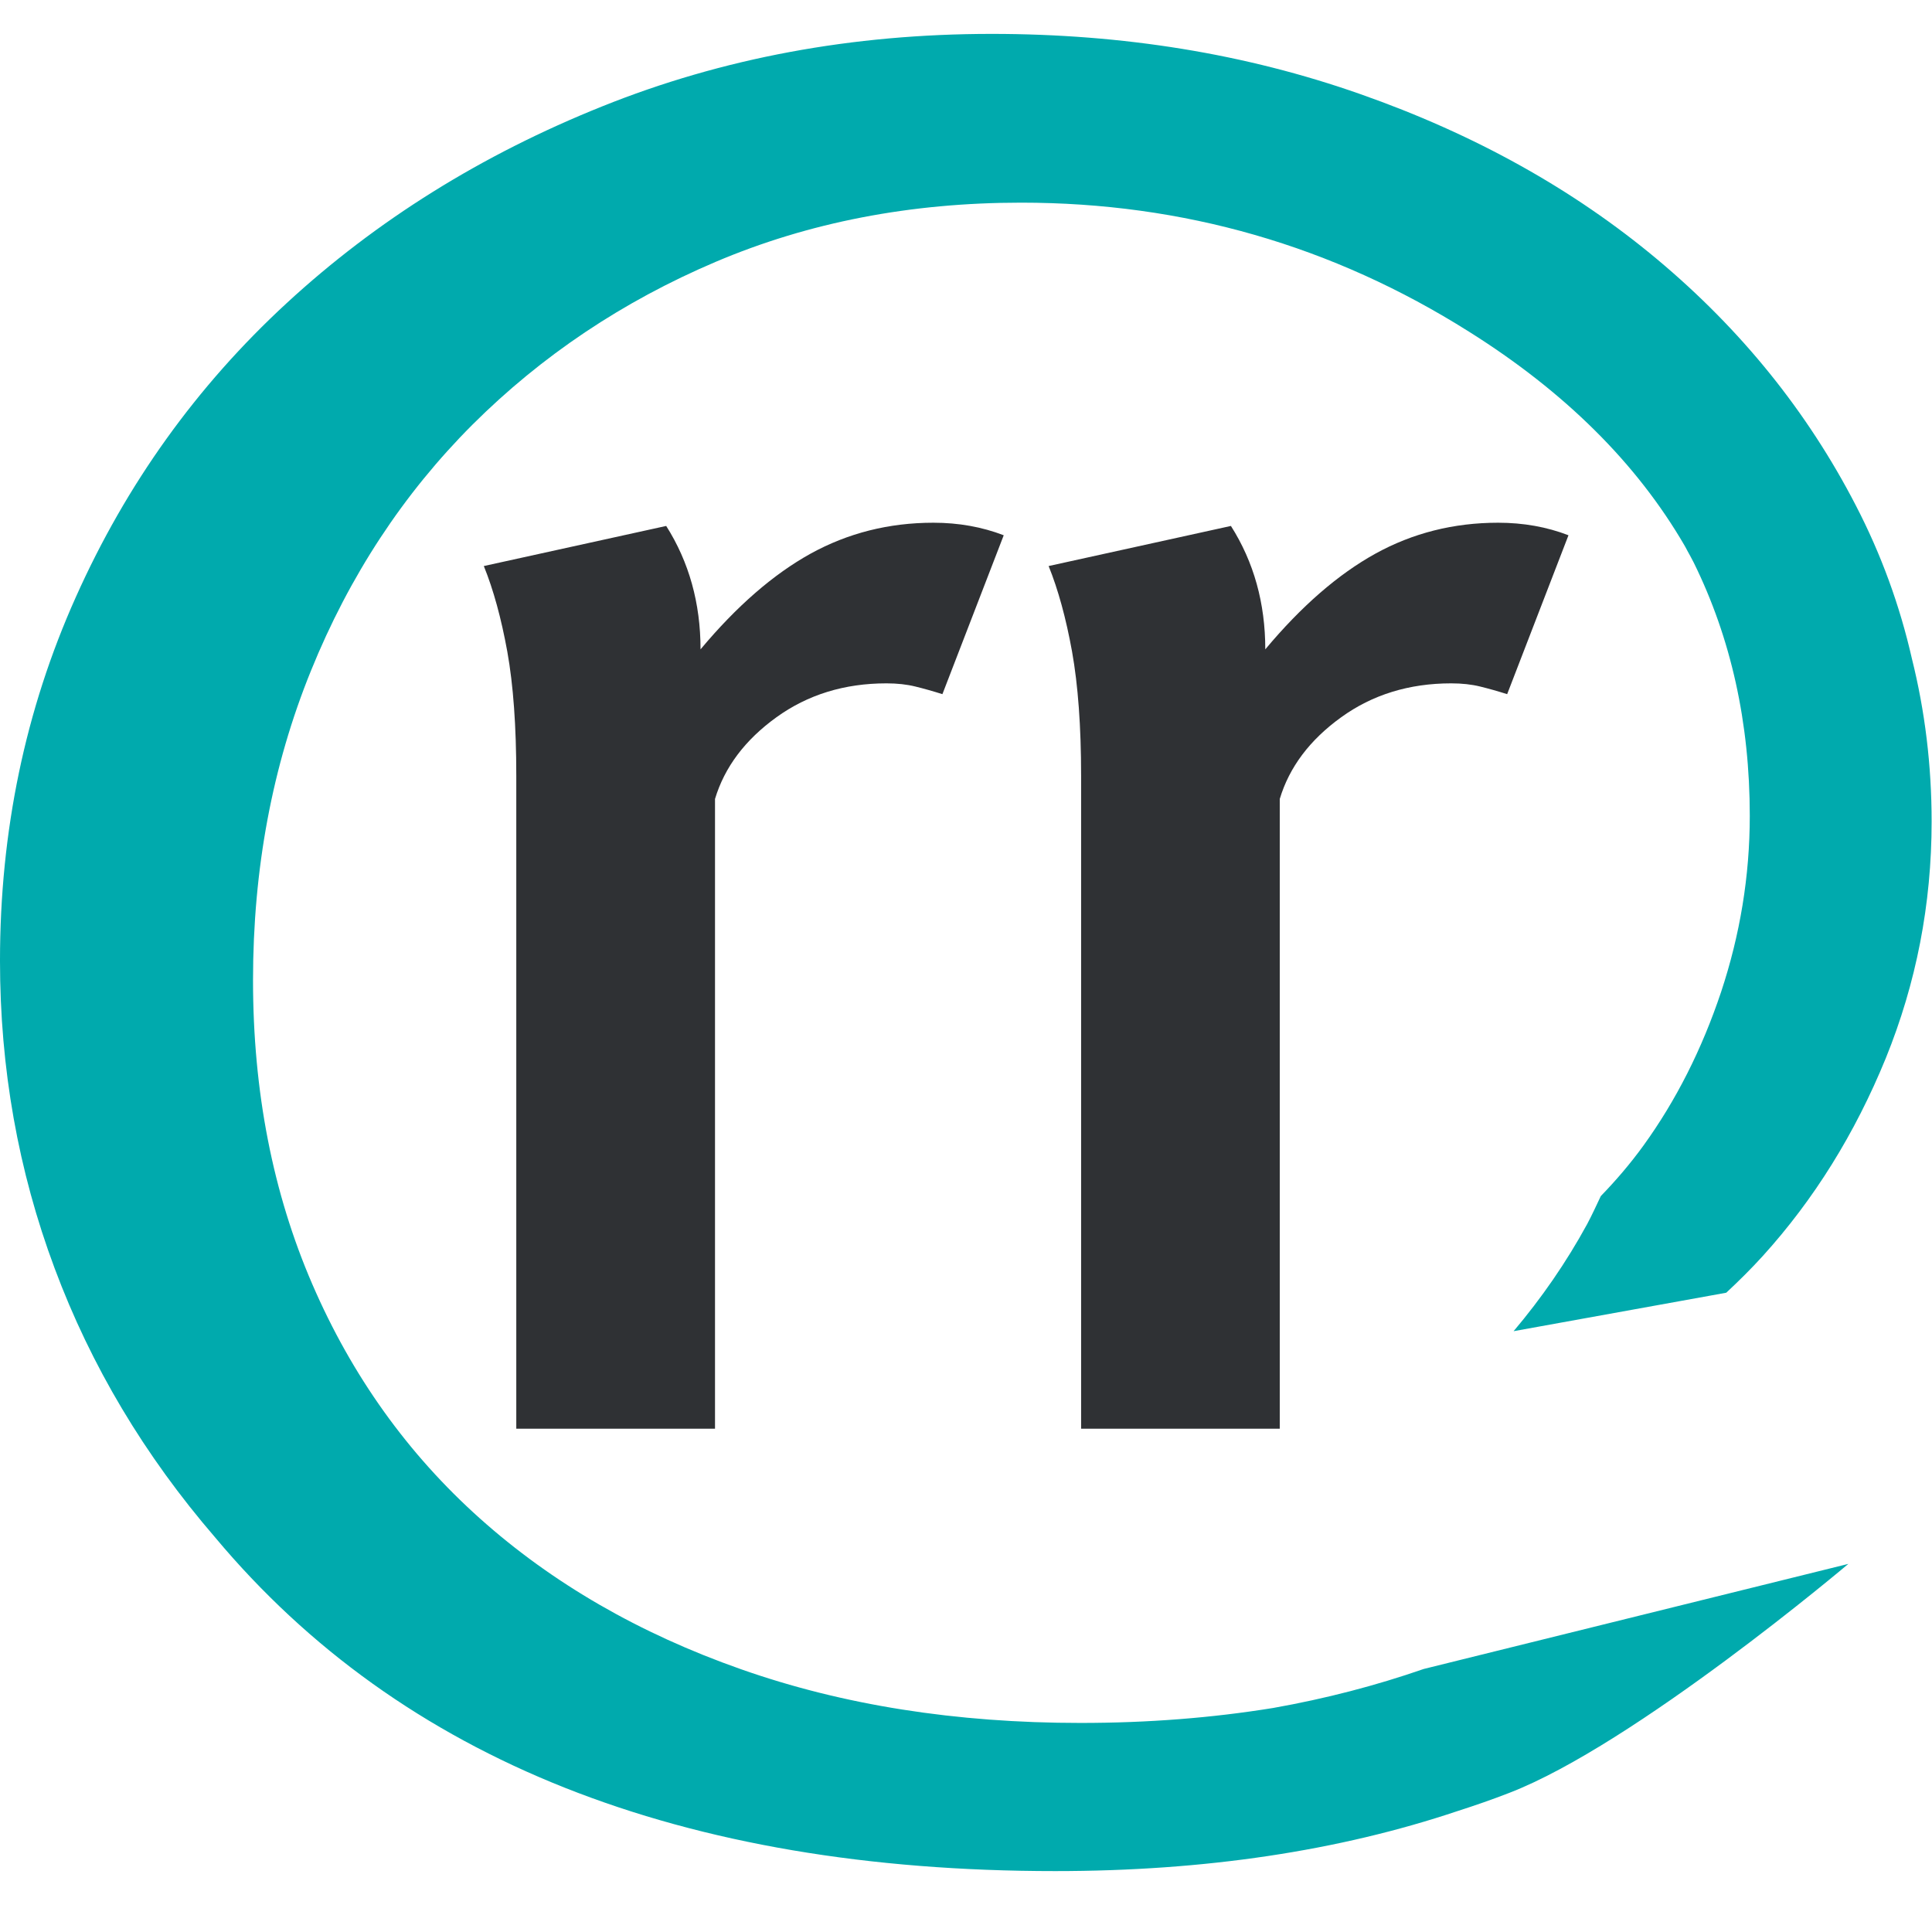 <?xml version="1.0" encoding="UTF-8" standalone="no"?><!DOCTYPE svg PUBLIC "-//W3C//DTD SVG 1.1//EN" "http://www.w3.org/Graphics/SVG/1.1/DTD/svg11.dtd"><svg width="150" height="150" viewBox="0 0 57 55" version="1.1" xmlns="http://www.w3.org/2000/svg" xmlns:xlink="http://www.w3.org/1999/xlink" xml:space="preserve" xmlns:serif="http://www.serif.com/" style="fill-rule:evenodd;clip-rule:evenodd;stroke-linejoin:round;stroke-miterlimit:1.414;"><g><path d="M27.003,19.254c-0.247,-0.061 -0.531,-0.093 -0.849,-0.093c-1.245,0 -2.327,0.336 -3.249,1.002c-0.923,0.667 -1.527,1.469 -1.81,2.408l0,18.58l-5.863,0l0,-19.267c0,-1.455 -0.088,-2.675 -0.265,-3.66c-0.179,-0.984 -0.409,-1.825 -0.693,-2.524l5.381,-1.183c0.674,1.064 1.013,2.277 1.013,3.641c1.065,-1.274 2.147,-2.214 3.246,-2.823c1.102,-0.607 2.309,-0.913 3.624,-0.913c0.745,0 1.435,0.124 2.075,0.37l-1.809,4.688c-0.284,-0.09 -0.552,-0.165 -0.801,-0.226Z" style="fill:#2f3134;fill-rule:nonzero;"/><path d="M43.666,19.254c-0.248,-0.061 -0.532,-0.093 -0.851,-0.093c-1.242,0 -2.328,0.336 -3.248,1.002c-0.924,0.667 -1.528,1.469 -1.81,2.408l0,18.58l-5.861,0l0,-19.267c0,-1.455 -0.091,-2.675 -0.267,-3.66c-0.178,-0.984 -0.409,-1.825 -0.691,-2.524l5.378,-1.183c0.676,1.064 1.014,2.277 1.014,3.641c1.065,-1.274 2.147,-2.214 3.248,-2.823c1.1,-0.607 2.307,-0.913 3.621,-0.913c0.747,0 1.438,0.124 2.076,0.37l-1.809,4.688c-0.284,-0.09 -0.551,-0.165 -0.8,-0.226Z" style="fill:#2f3134;fill-rule:nonzero;"/><path d="M42.727,48.061l-0.723,0.179c-1.412,0.49 -2.893,0.876 -4.445,1.151c-1.801,0.292 -3.691,0.441 -5.681,0.441c-3.677,0 -7.017,-0.527 -10.02,-1.586c-3.003,-1.056 -5.566,-2.54 -7.698,-4.446c-2.129,-1.904 -3.778,-4.209 -4.945,-6.91c-1.166,-2.695 -1.75,-5.687 -1.75,-8.969c0,-3.282 0.569,-6.323 1.708,-9.129c1.136,-2.803 2.726,-5.222 4.767,-7.264c2.043,-2.036 4.436,-3.638 7.173,-4.802c2.746,-1.167 5.749,-1.747 9.015,-1.747c4.783,0 9.187,1.268 13.211,3.806c2.825,1.774 4.946,3.877 6.36,6.309c0.03,0.049 0.053,0.099 0.081,0.15c0.063,0.116 0.13,0.232 0.19,0.353c1.101,2.234 1.654,4.725 1.654,7.471c0,1.776 -0.286,3.509 -0.847,5.2c-0.568,1.697 -1.331,3.201 -2.283,4.52c-0.396,0.548 -0.821,1.041 -1.265,1.5c-0.132,0.276 -0.259,0.558 -0.403,0.827c-0.616,1.13 -1.346,2.183 -2.17,3.159l5.851,-1.058l0.423,-0.077c0.369,-0.344 0.73,-0.7 1.074,-1.079c1.512,-1.667 2.723,-3.613 3.631,-5.835c0.902,-2.223 1.354,-4.551 1.354,-6.986c0,-1.663 -0.197,-3.266 -0.582,-4.808c-0.357,-1.568 -0.906,-3.075 -1.653,-4.517c-1.43,-2.768 -3.381,-5.187 -5.858,-7.26c-2.475,-2.071 -5.399,-3.697 -8.766,-4.879c-3.373,-1.187 -6.998,-1.775 -10.872,-1.775c-4.117,0 -7.949,0.714 -11.497,2.141c-3.548,1.424 -6.652,3.357 -9.306,5.805c-2.654,2.447 -4.727,5.337 -6.217,8.669c-1.495,3.334 -2.238,6.912 -2.238,10.73c0,3.172 0.537,6.197 1.612,9.074c1.073,2.878 2.653,5.526 4.739,7.944c5.49,6.562 13.75,9.84 24.784,9.84c4.408,0 8.363,-0.595 11.874,-1.773c0.515,-0.165 1.019,-0.34 1.513,-0.532c3.706,-1.426 10.011,-6.759 10.011,-6.759l-0.127,0.032l-11.679,2.89Z" style="fill:#00aaad;fill-rule:nonzero;"/></g></svg>